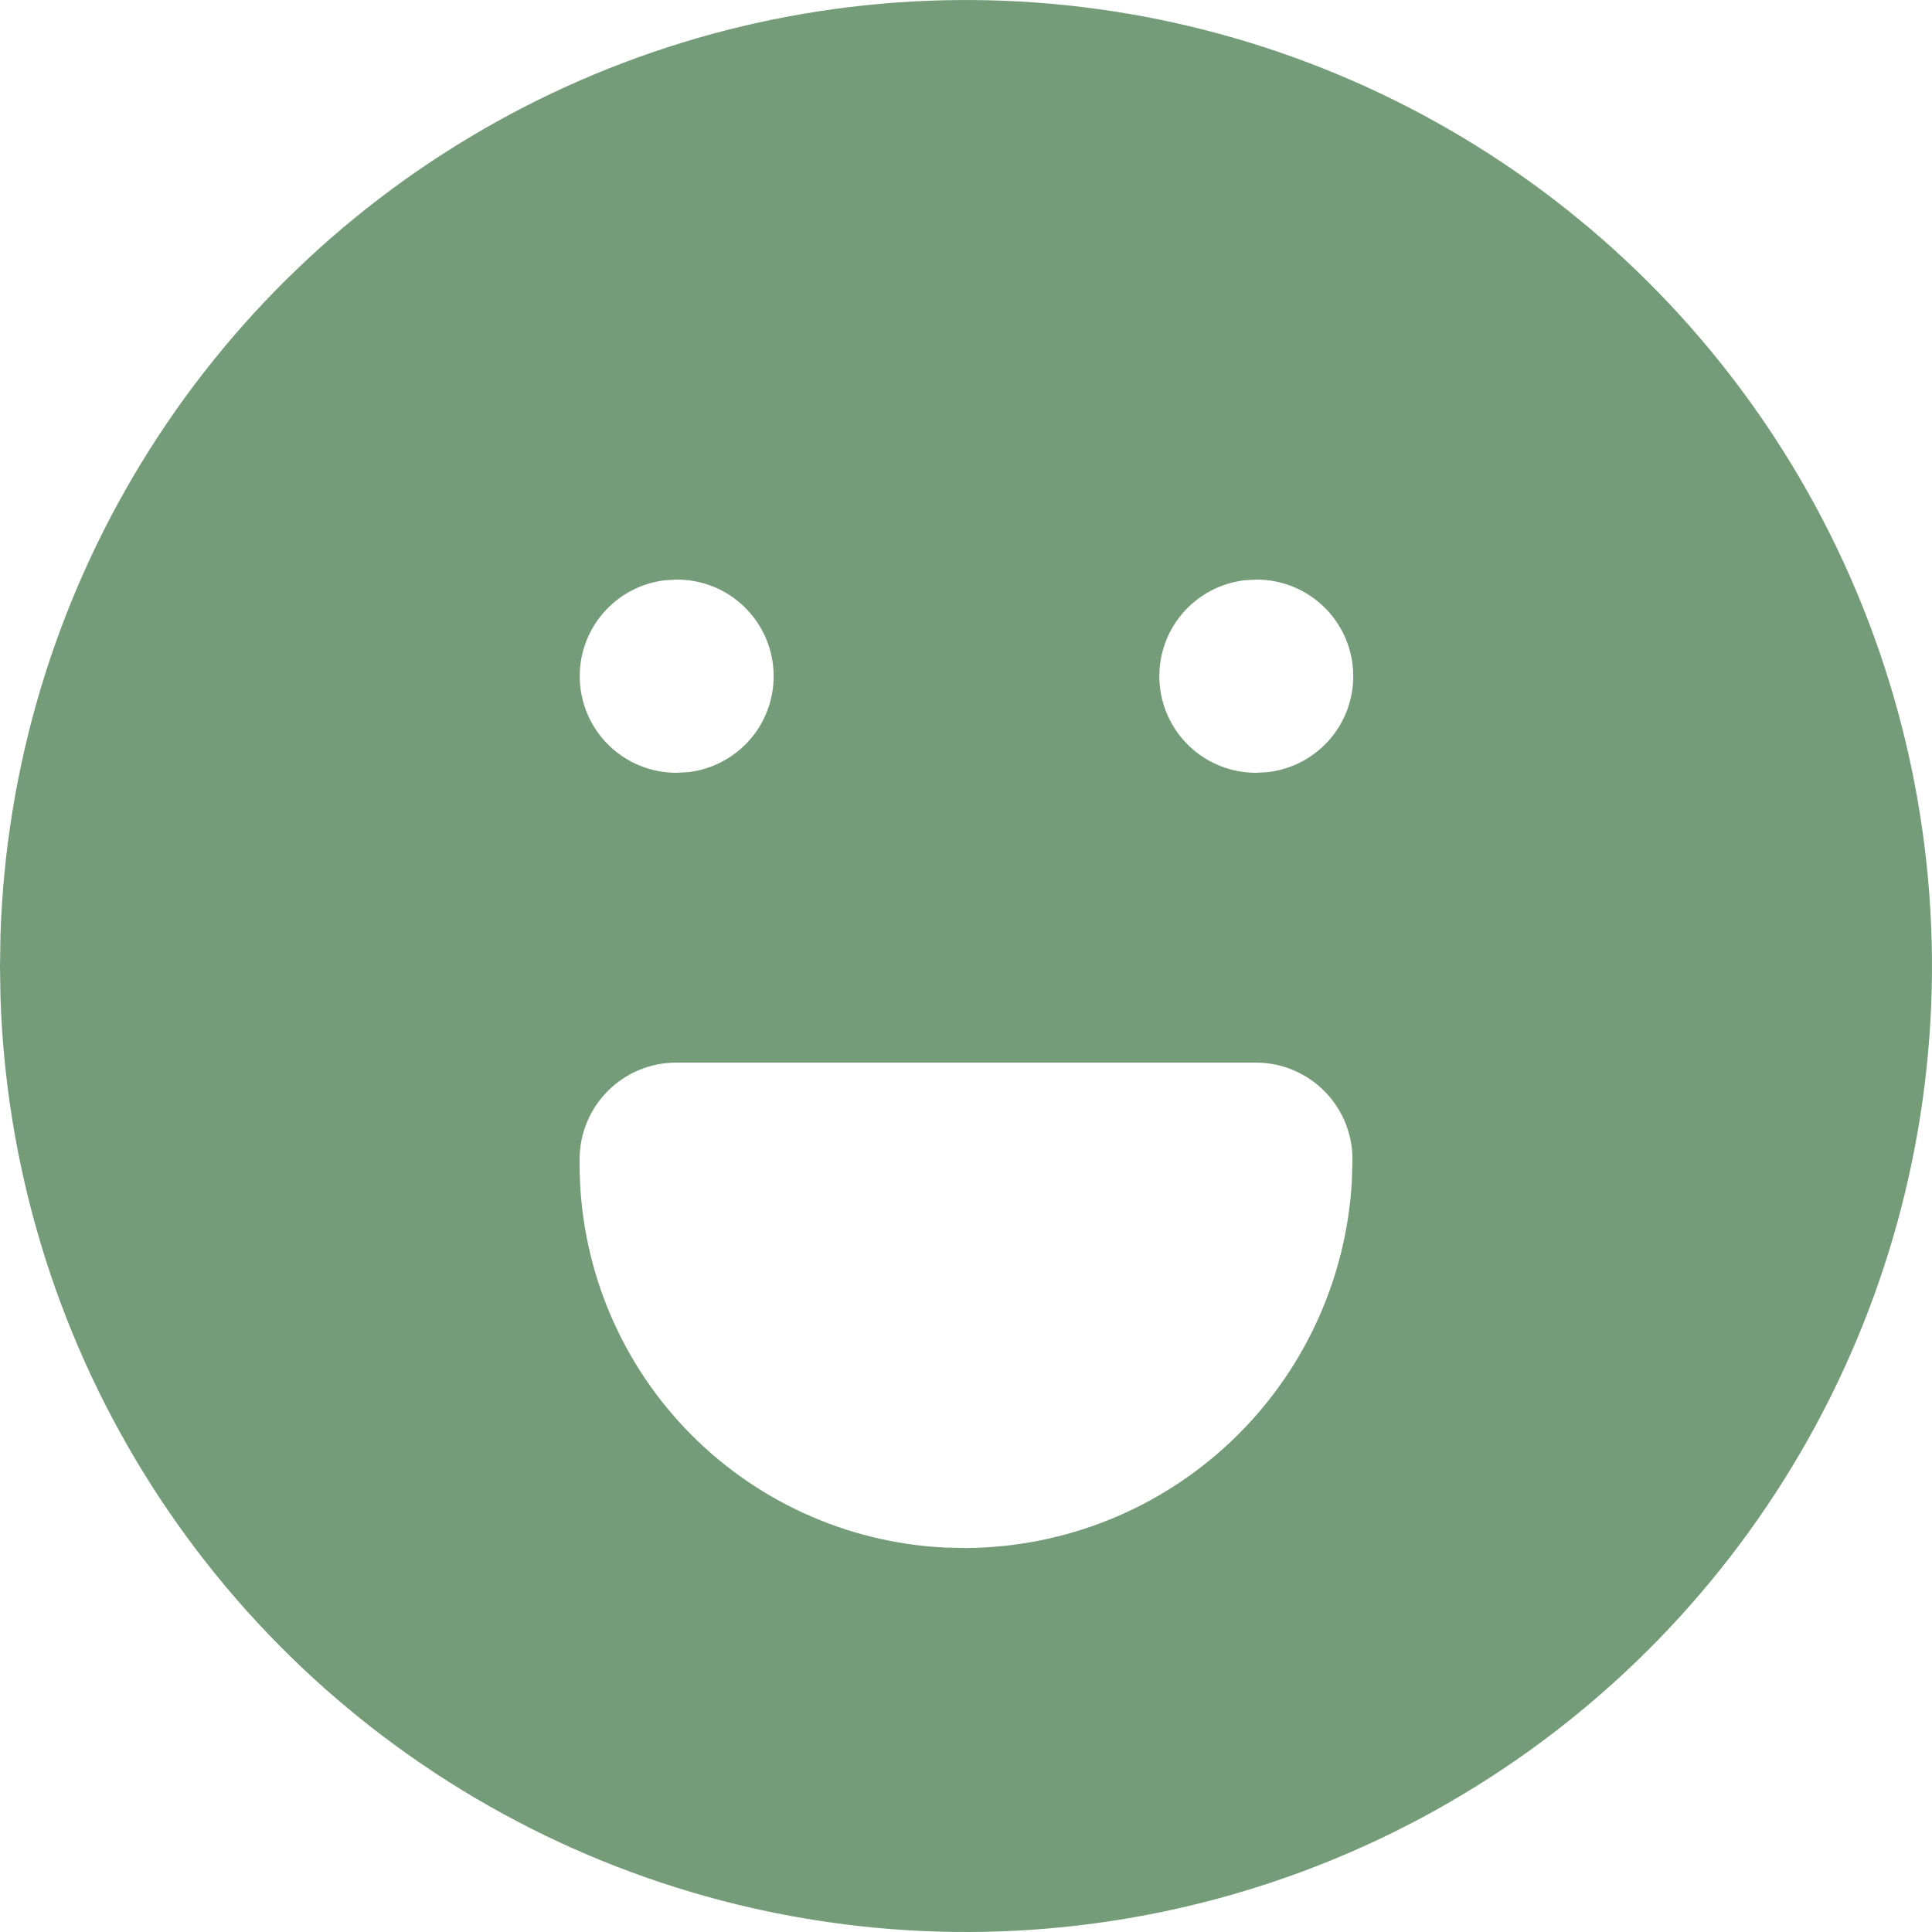 <svg width="40" height="40" viewBox="0 0 40 40" fill="none" xmlns="http://www.w3.org/2000/svg">
<path d="M30 2.68C33.017 4.421 35.526 6.921 37.28 9.93C39.033 12.94 39.971 16.355 39.999 19.838C40.027 23.322 39.145 26.752 37.44 29.789C35.735 32.827 33.267 35.366 30.279 37.156C27.291 38.947 23.887 39.925 20.404 39.996C16.922 40.066 13.481 39.226 10.423 37.558C7.365 35.89 4.796 33.453 2.969 30.487C1.143 27.521 0.123 24.129 0.01 20.648L0 20L0.01 19.352C0.122 15.898 1.127 12.532 2.927 9.582C4.727 6.632 7.261 4.199 10.282 2.52C13.302 0.84 16.706 -0.027 20.162 0.001C23.618 0.029 27.007 0.952 30 2.68ZM26 22H14C13.47 22 12.961 22.21 12.586 22.586C12.211 22.961 12 23.469 12 24V24.1C12 26.14 12.784 28.102 14.19 29.579C15.596 31.057 17.517 31.938 19.554 32.04L20.008 32.05C22.052 32.035 24.013 31.244 25.495 29.836C26.977 28.428 27.868 26.51 27.988 24.47L28 24.058C28.008 23.79 27.962 23.524 27.865 23.275C27.768 23.025 27.622 22.798 27.435 22.606C27.249 22.414 27.026 22.262 26.779 22.157C26.532 22.053 26.268 22 26 22ZM14.02 12L13.766 12.014C13.26 12.074 12.796 12.325 12.469 12.716C12.141 13.107 11.976 13.608 12.006 14.117C12.036 14.626 12.259 15.104 12.629 15.454C13 15.804 13.49 15.999 14 16L14.254 15.986C14.76 15.926 15.224 15.674 15.552 15.284C15.879 14.893 16.044 14.392 16.014 13.883C15.985 13.374 15.761 12.895 15.391 12.546C15.02 12.195 14.53 12 14.02 12ZM26.02 12L25.766 12.014C25.26 12.074 24.796 12.325 24.468 12.716C24.141 13.107 23.976 13.608 24.006 14.117C24.035 14.626 24.259 15.104 24.629 15.454C25 15.804 25.49 15.999 26 16L26.254 15.986C26.76 15.926 27.224 15.674 27.552 15.284C27.879 14.893 28.044 14.392 28.014 13.883C27.985 13.374 27.761 12.895 27.391 12.546C27.02 12.195 26.53 12 26.02 12Z" fill="#759C78"/>
</svg>

